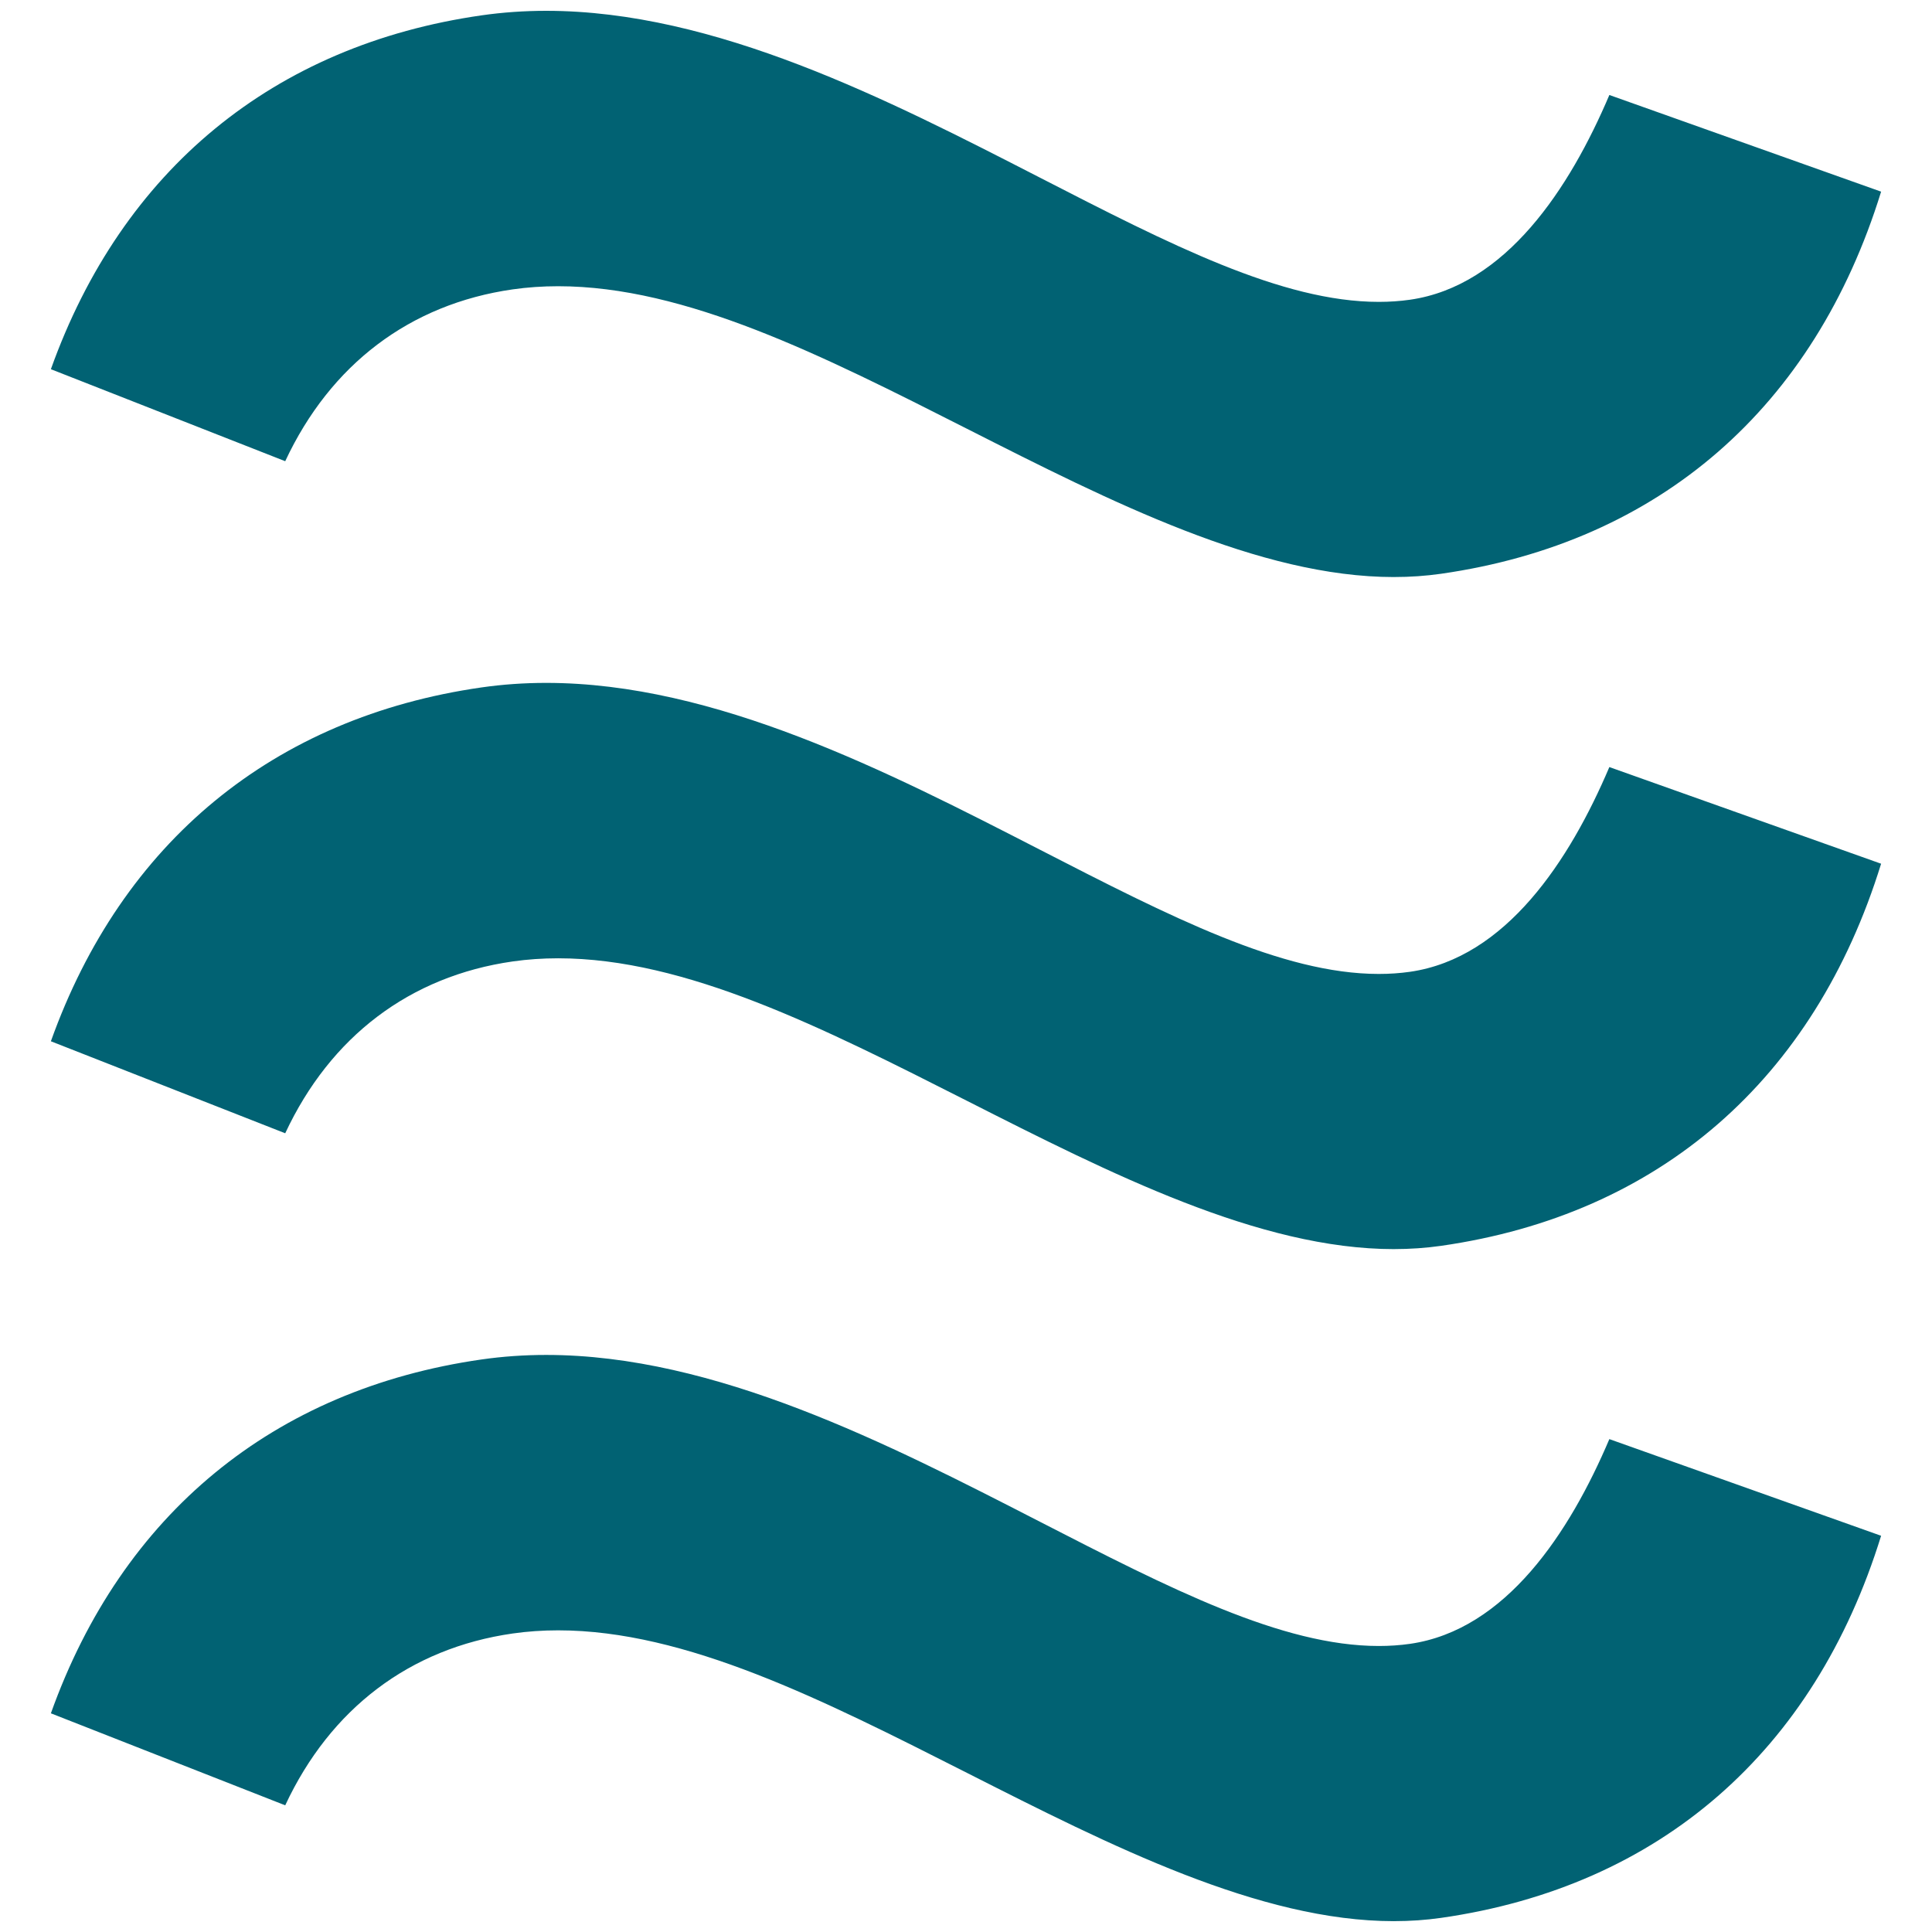 <?xml version="1.0" encoding="UTF-8"?><svg id="Layer_5" xmlns="http://www.w3.org/2000/svg" viewBox="0 0 1000 1000"><defs><style>.cls-1{fill:#016273;}</style></defs><path class="cls-1" d="m721.53,298.68c-69.6,0-146.53-38.99-220.92-76.7-74.92-37.97-145.68-73.83-211.74-73.83-8.03,0-15.93.55-23.49,1.63-53.27,7.63-94.38,38.91-117.75,88.94l-121.29-47.62C63.17,88.07,141.56,23.37,249.29,7.94c10.82-1.55,22.06-2.34,33.43-2.34,87.43,0,176.72,45.86,255.5,86.32,67.21,34.52,125.26,64.33,175.44,64.33h.02c5.54,0,10.96-.37,16.12-1.11,49.67-7.12,82.69-57.7,103.2-105.97l140.66,50.03c-34.54,111.69-114.67,181.58-227.76,197.78-7.83,1.12-16.02,1.69-24.34,1.69h-.02Z"/><path class="cls-1" d="m721.53,646.54c-69.6,0-146.53-38.99-220.92-76.7-74.92-37.97-145.68-73.83-211.74-73.83-8.03,0-15.93.55-23.49,1.63-53.27,7.63-94.38,38.91-117.75,88.94l-121.29-47.62c36.82-103.03,115.21-167.72,222.95-183.16,10.82-1.55,22.06-2.34,33.43-2.34,87.43,0,176.72,45.86,255.5,86.32,67.21,34.52,125.26,64.33,175.44,64.33h.02c5.54,0,10.96-.37,16.12-1.11,49.67-7.12,82.69-57.7,103.2-105.97l140.66,50.03c-34.54,111.69-114.67,181.58-227.76,197.78-7.83,1.12-16.02,1.69-24.34,1.69h-.02Z"/><path class="cls-1" d="m721.53,994.39c-69.6,0-146.53-38.99-220.92-76.7-74.92-37.97-145.68-73.83-211.74-73.83-8.03,0-15.93.55-23.49,1.63-53.27,7.63-94.38,38.91-117.75,88.94l-121.29-47.62c36.82-103.03,115.21-167.72,222.95-183.16,10.82-1.55,22.06-2.34,33.43-2.34,87.43,0,176.72,45.86,255.5,86.32,67.21,34.52,125.26,64.33,175.44,64.33h.02c5.54,0,10.96-.37,16.12-1.11,49.67-7.12,82.69-57.7,103.2-105.97l140.66,50.03c-34.54,111.69-114.67,181.58-227.76,197.78-7.83,1.12-16.02,1.69-24.34,1.69h-.02Z"/></svg>
